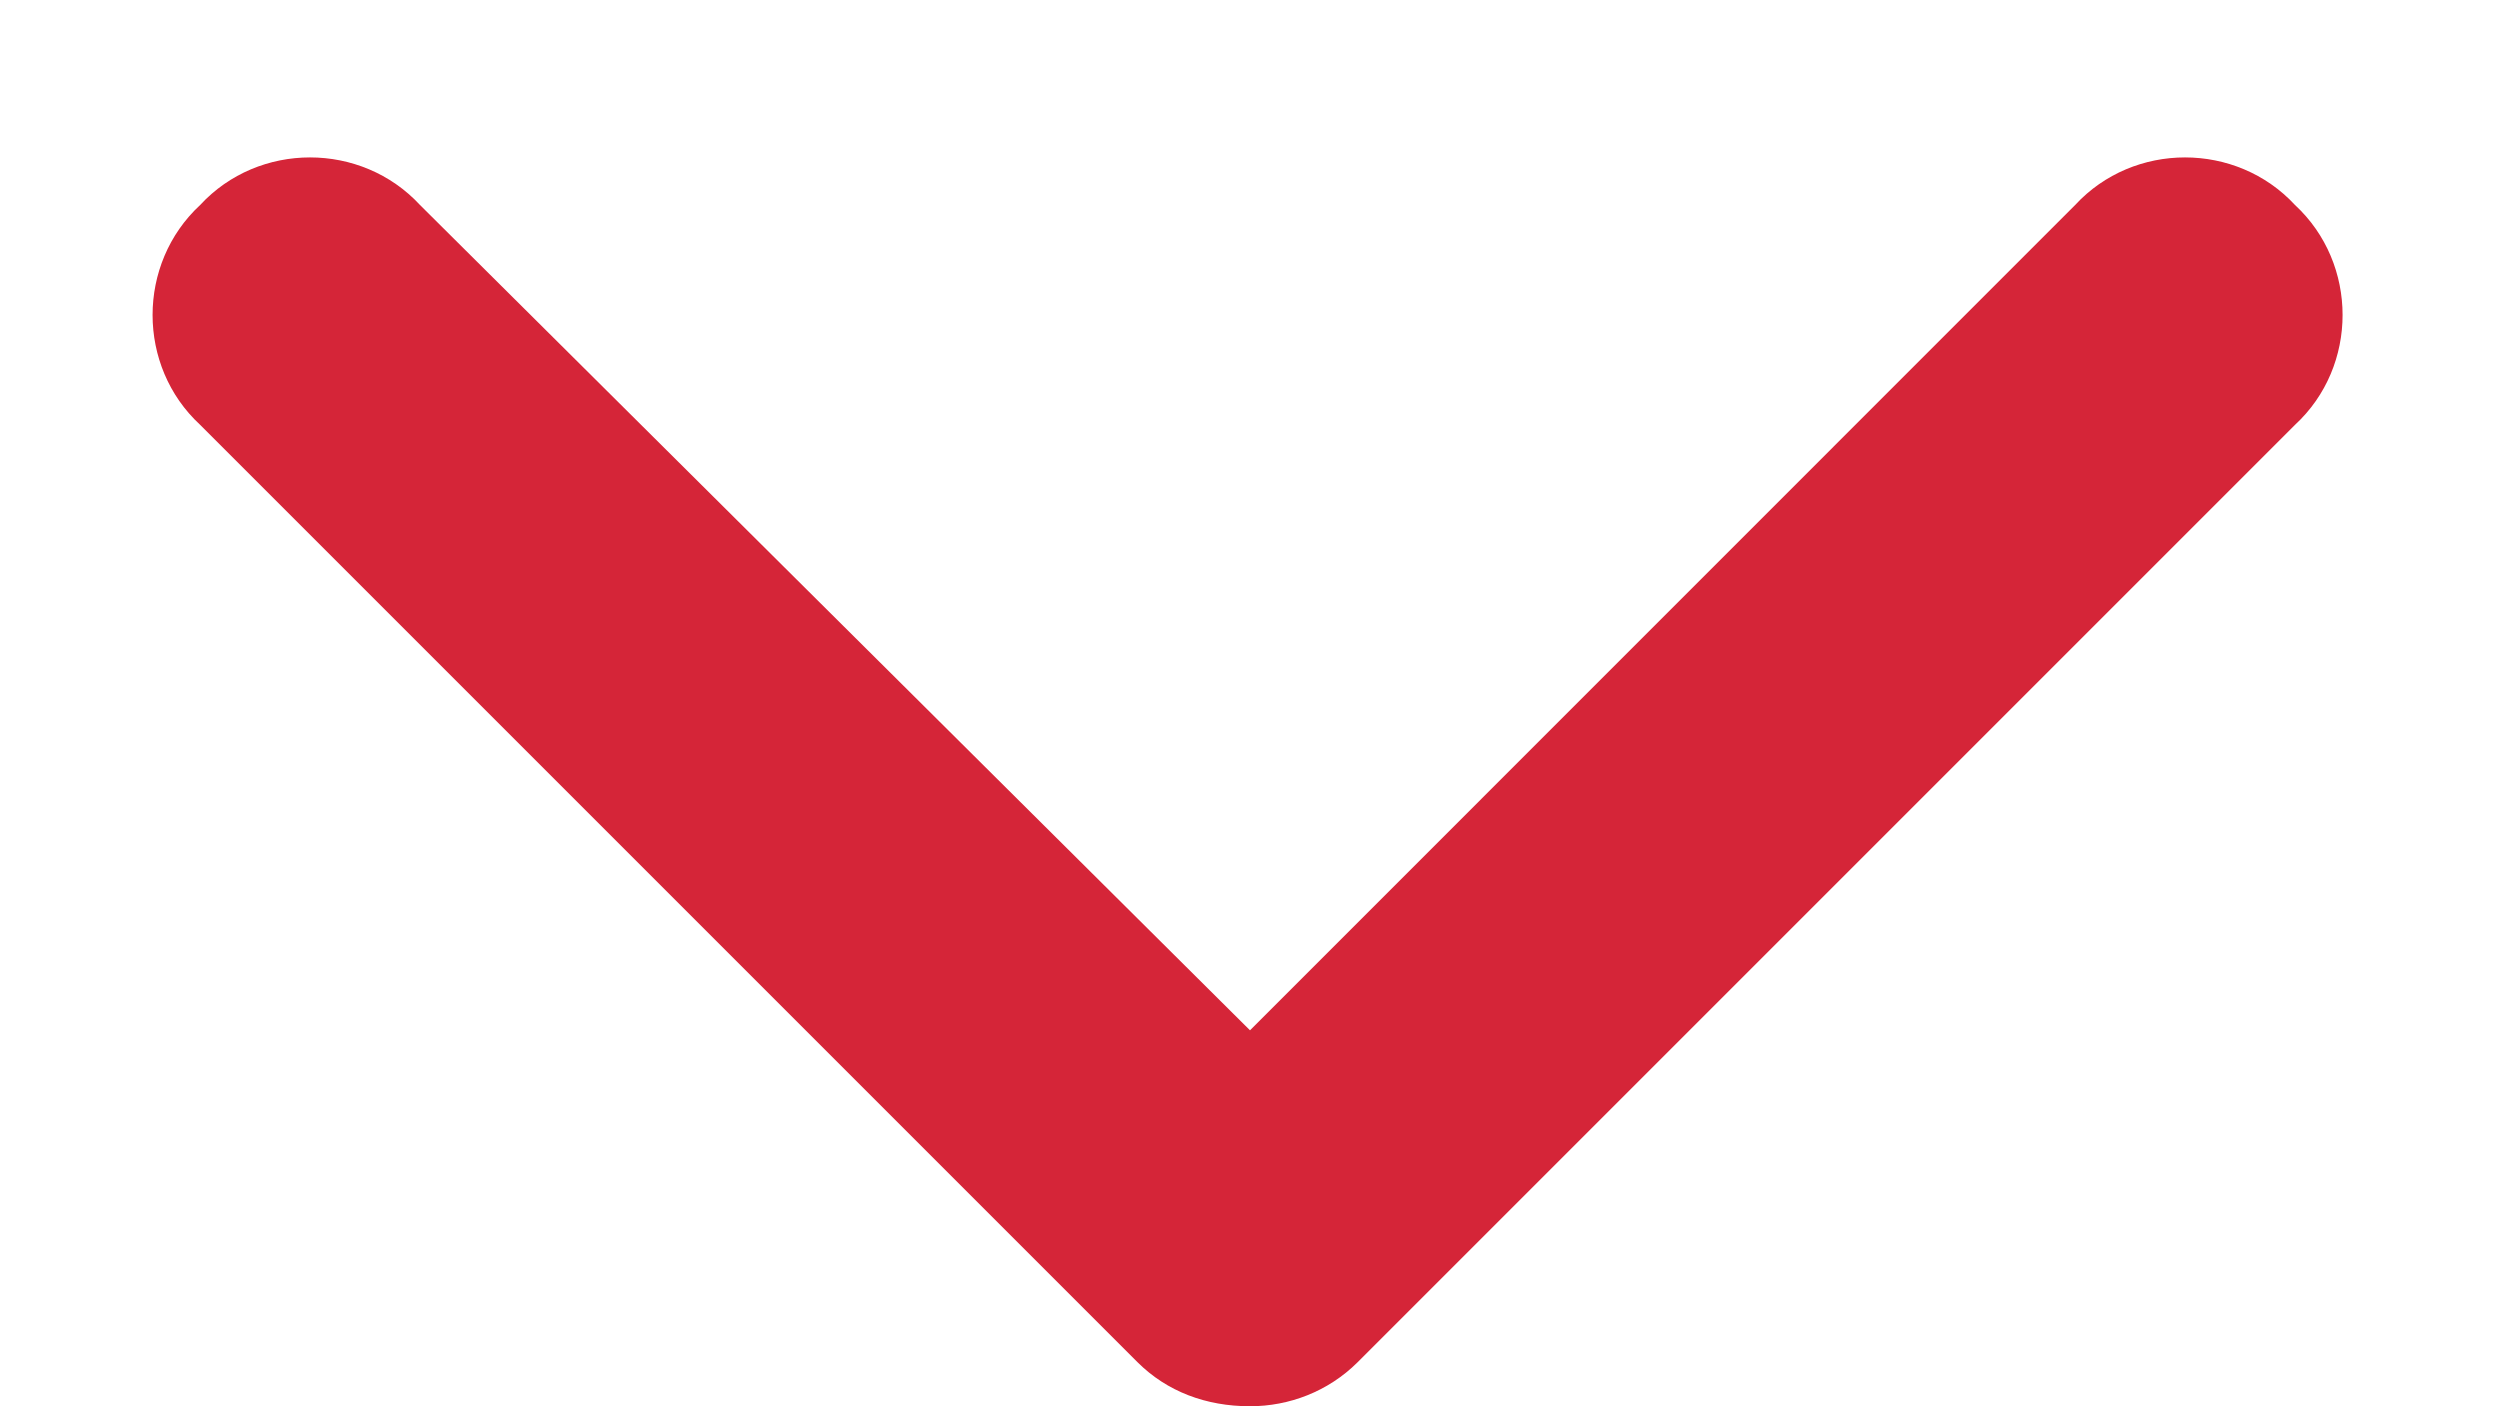 <svg width="16" height="9" viewBox="0 0 16 9" fill="none" xmlns="http://www.w3.org/2000/svg">
<path d="M8 9C7.719 9 7.469 8.906 7.281 8.719L1.281 2.719C0.875 2.344 0.875 1.688 1.281 1.312C1.656 0.906 2.312 0.906 2.688 1.312L8 6.594L13.281 1.312C13.656 0.906 14.312 0.906 14.688 1.312C15.094 1.688 15.094 2.344 14.688 2.719L8.688 8.719C8.5 8.906 8.25 9 8 9Z" fill="#D52538"/>
</svg>
